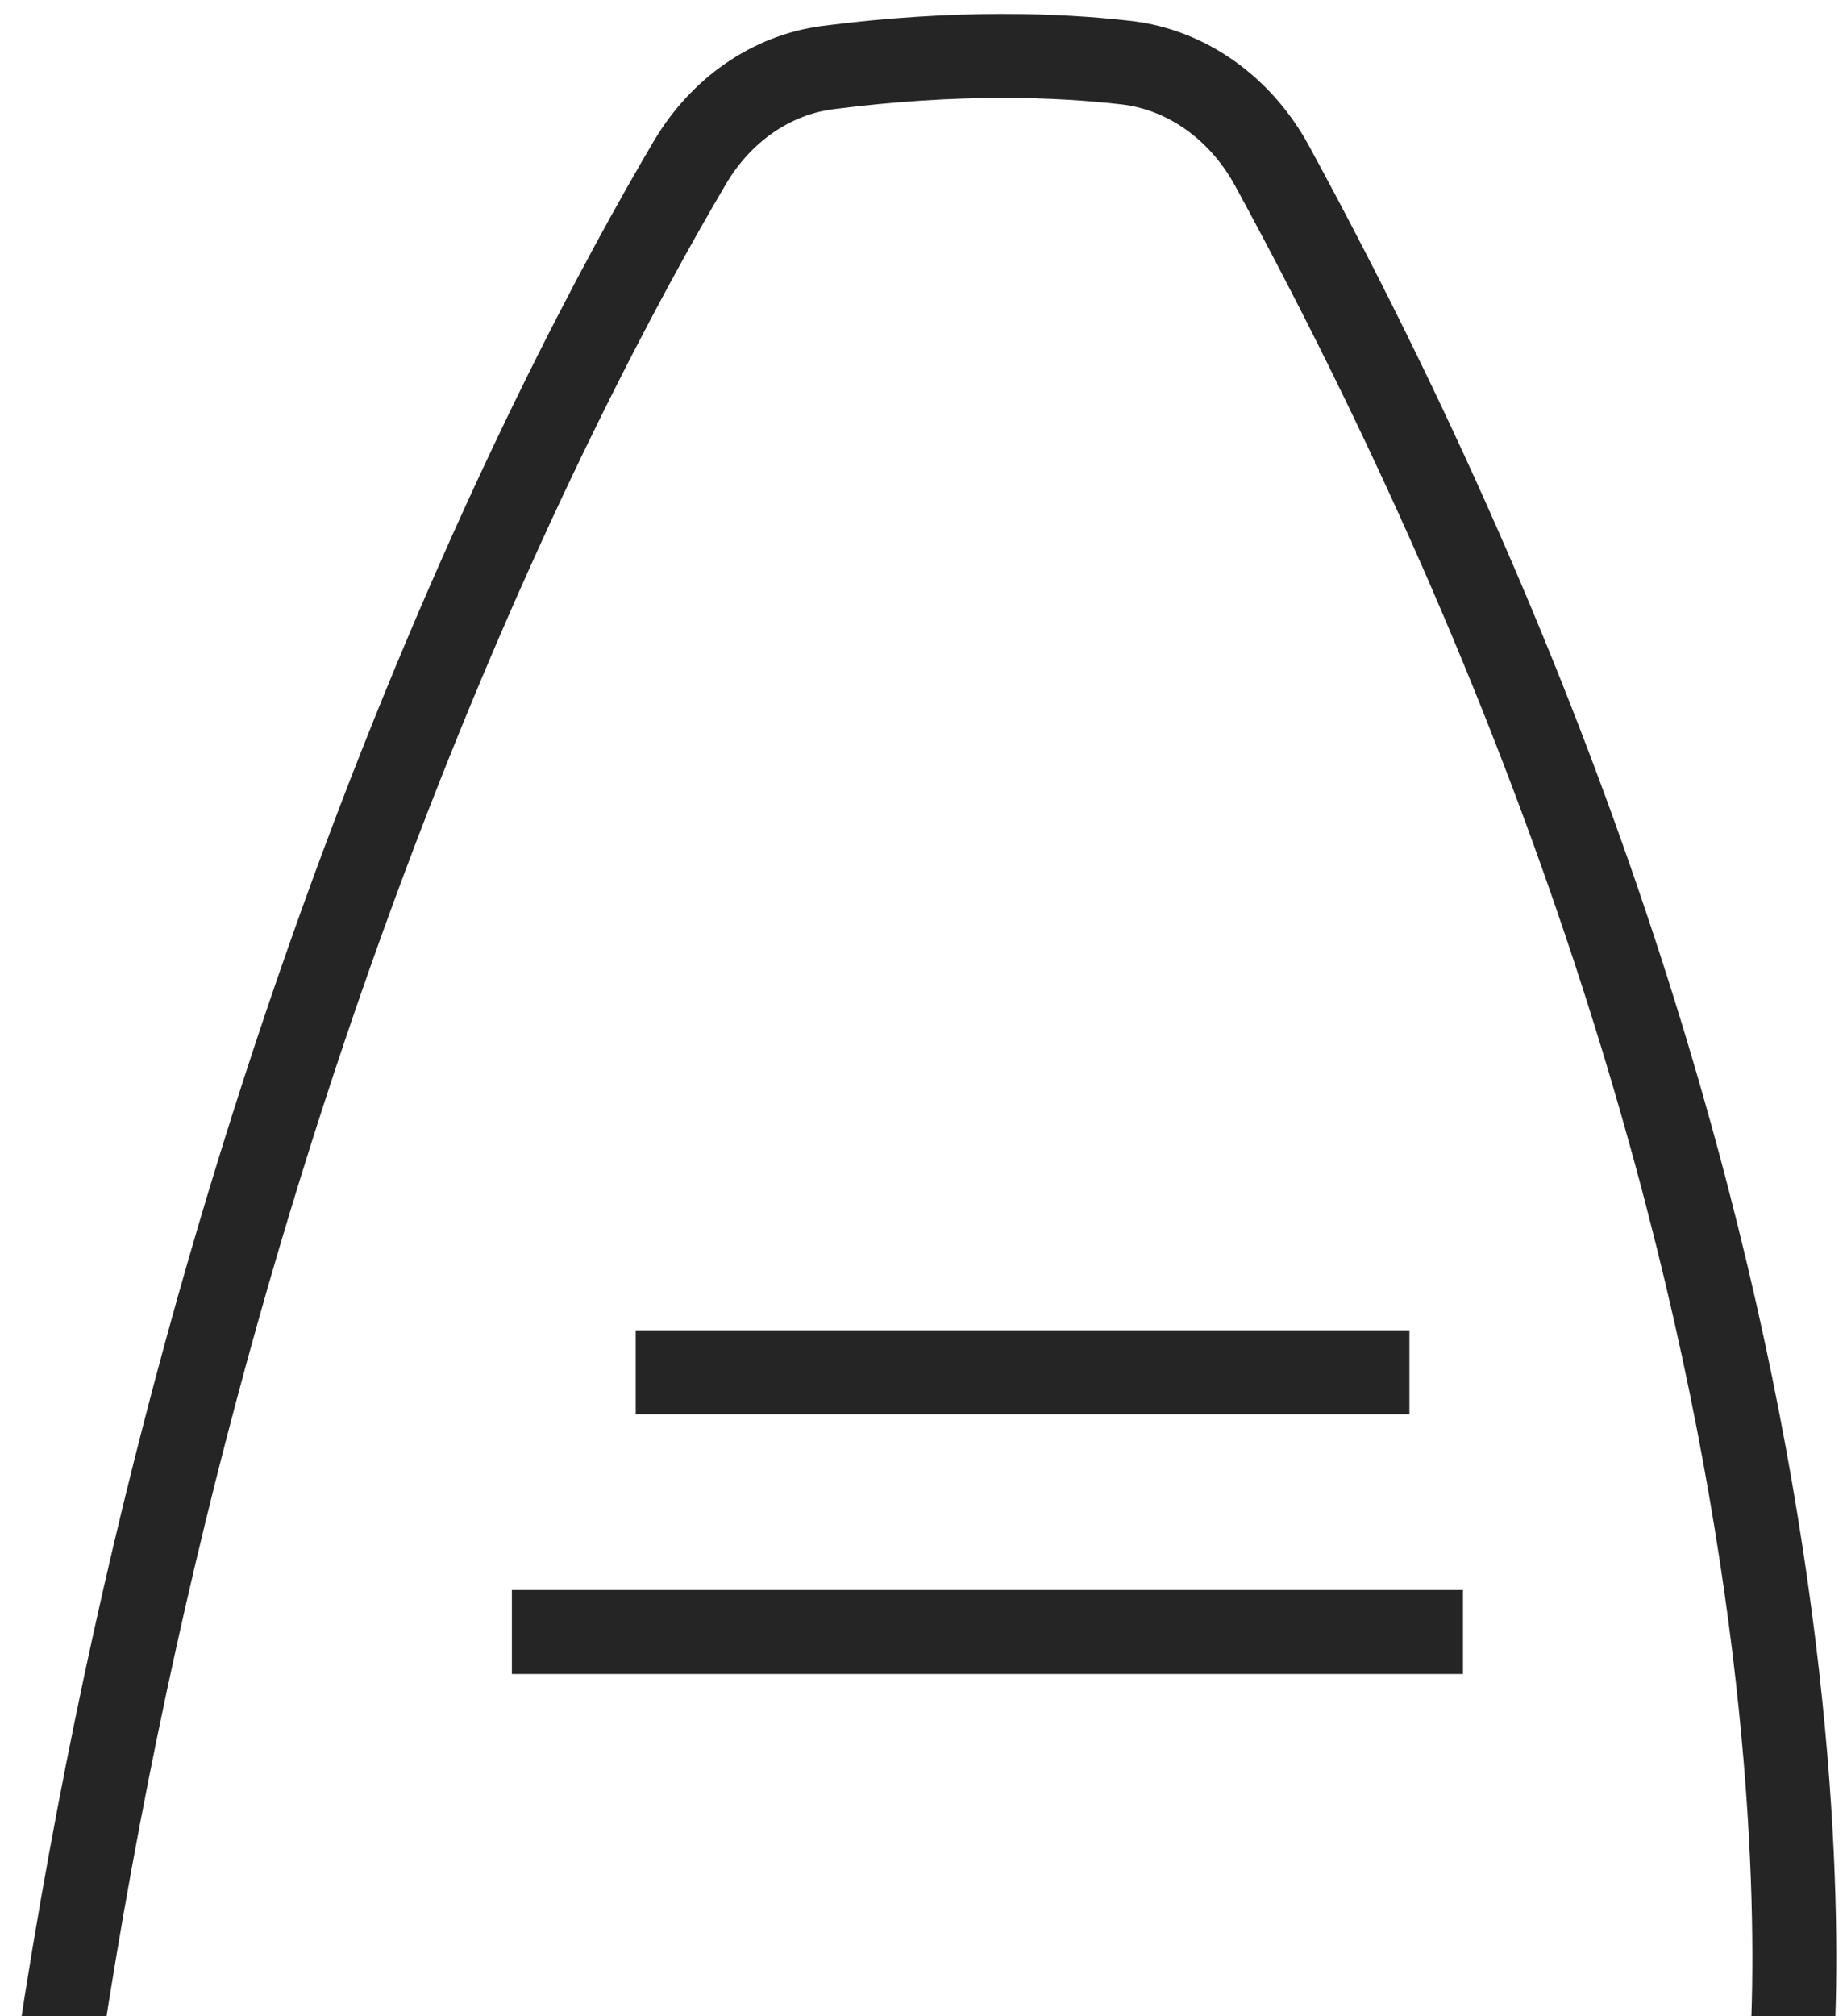 <svg width="22" height="24" viewBox="0 0 22 24" fill="none" xmlns="http://www.w3.org/2000/svg">
<g clip-path="url(#clip0_1768_4970)">
<path d="M6.097 19.427H17.426" stroke="#252525" stroke-miterlimit="10"/>
<path d="M7.572 16.336H16.788" stroke="#252525" stroke-miterlimit="10"/>
<path d="M21.3 24.946C21.3 24.946 22.499 15.462 15.149 1.969C14.78 1.294 14.143 0.83 13.417 0.746C12.612 0.653 11.409 0.605 9.862 0.804C9.182 0.892 8.587 1.311 8.218 1.934C6.642 4.601 2.377 12.711 0.621 24.946" stroke="#252525" stroke-miterlimit="10"/>
</g>
<defs>
<clipPath id="clip0_1768_4970">
<rect width="22" height="24" fill="white"/>
</clipPath>
</defs>
</svg>
